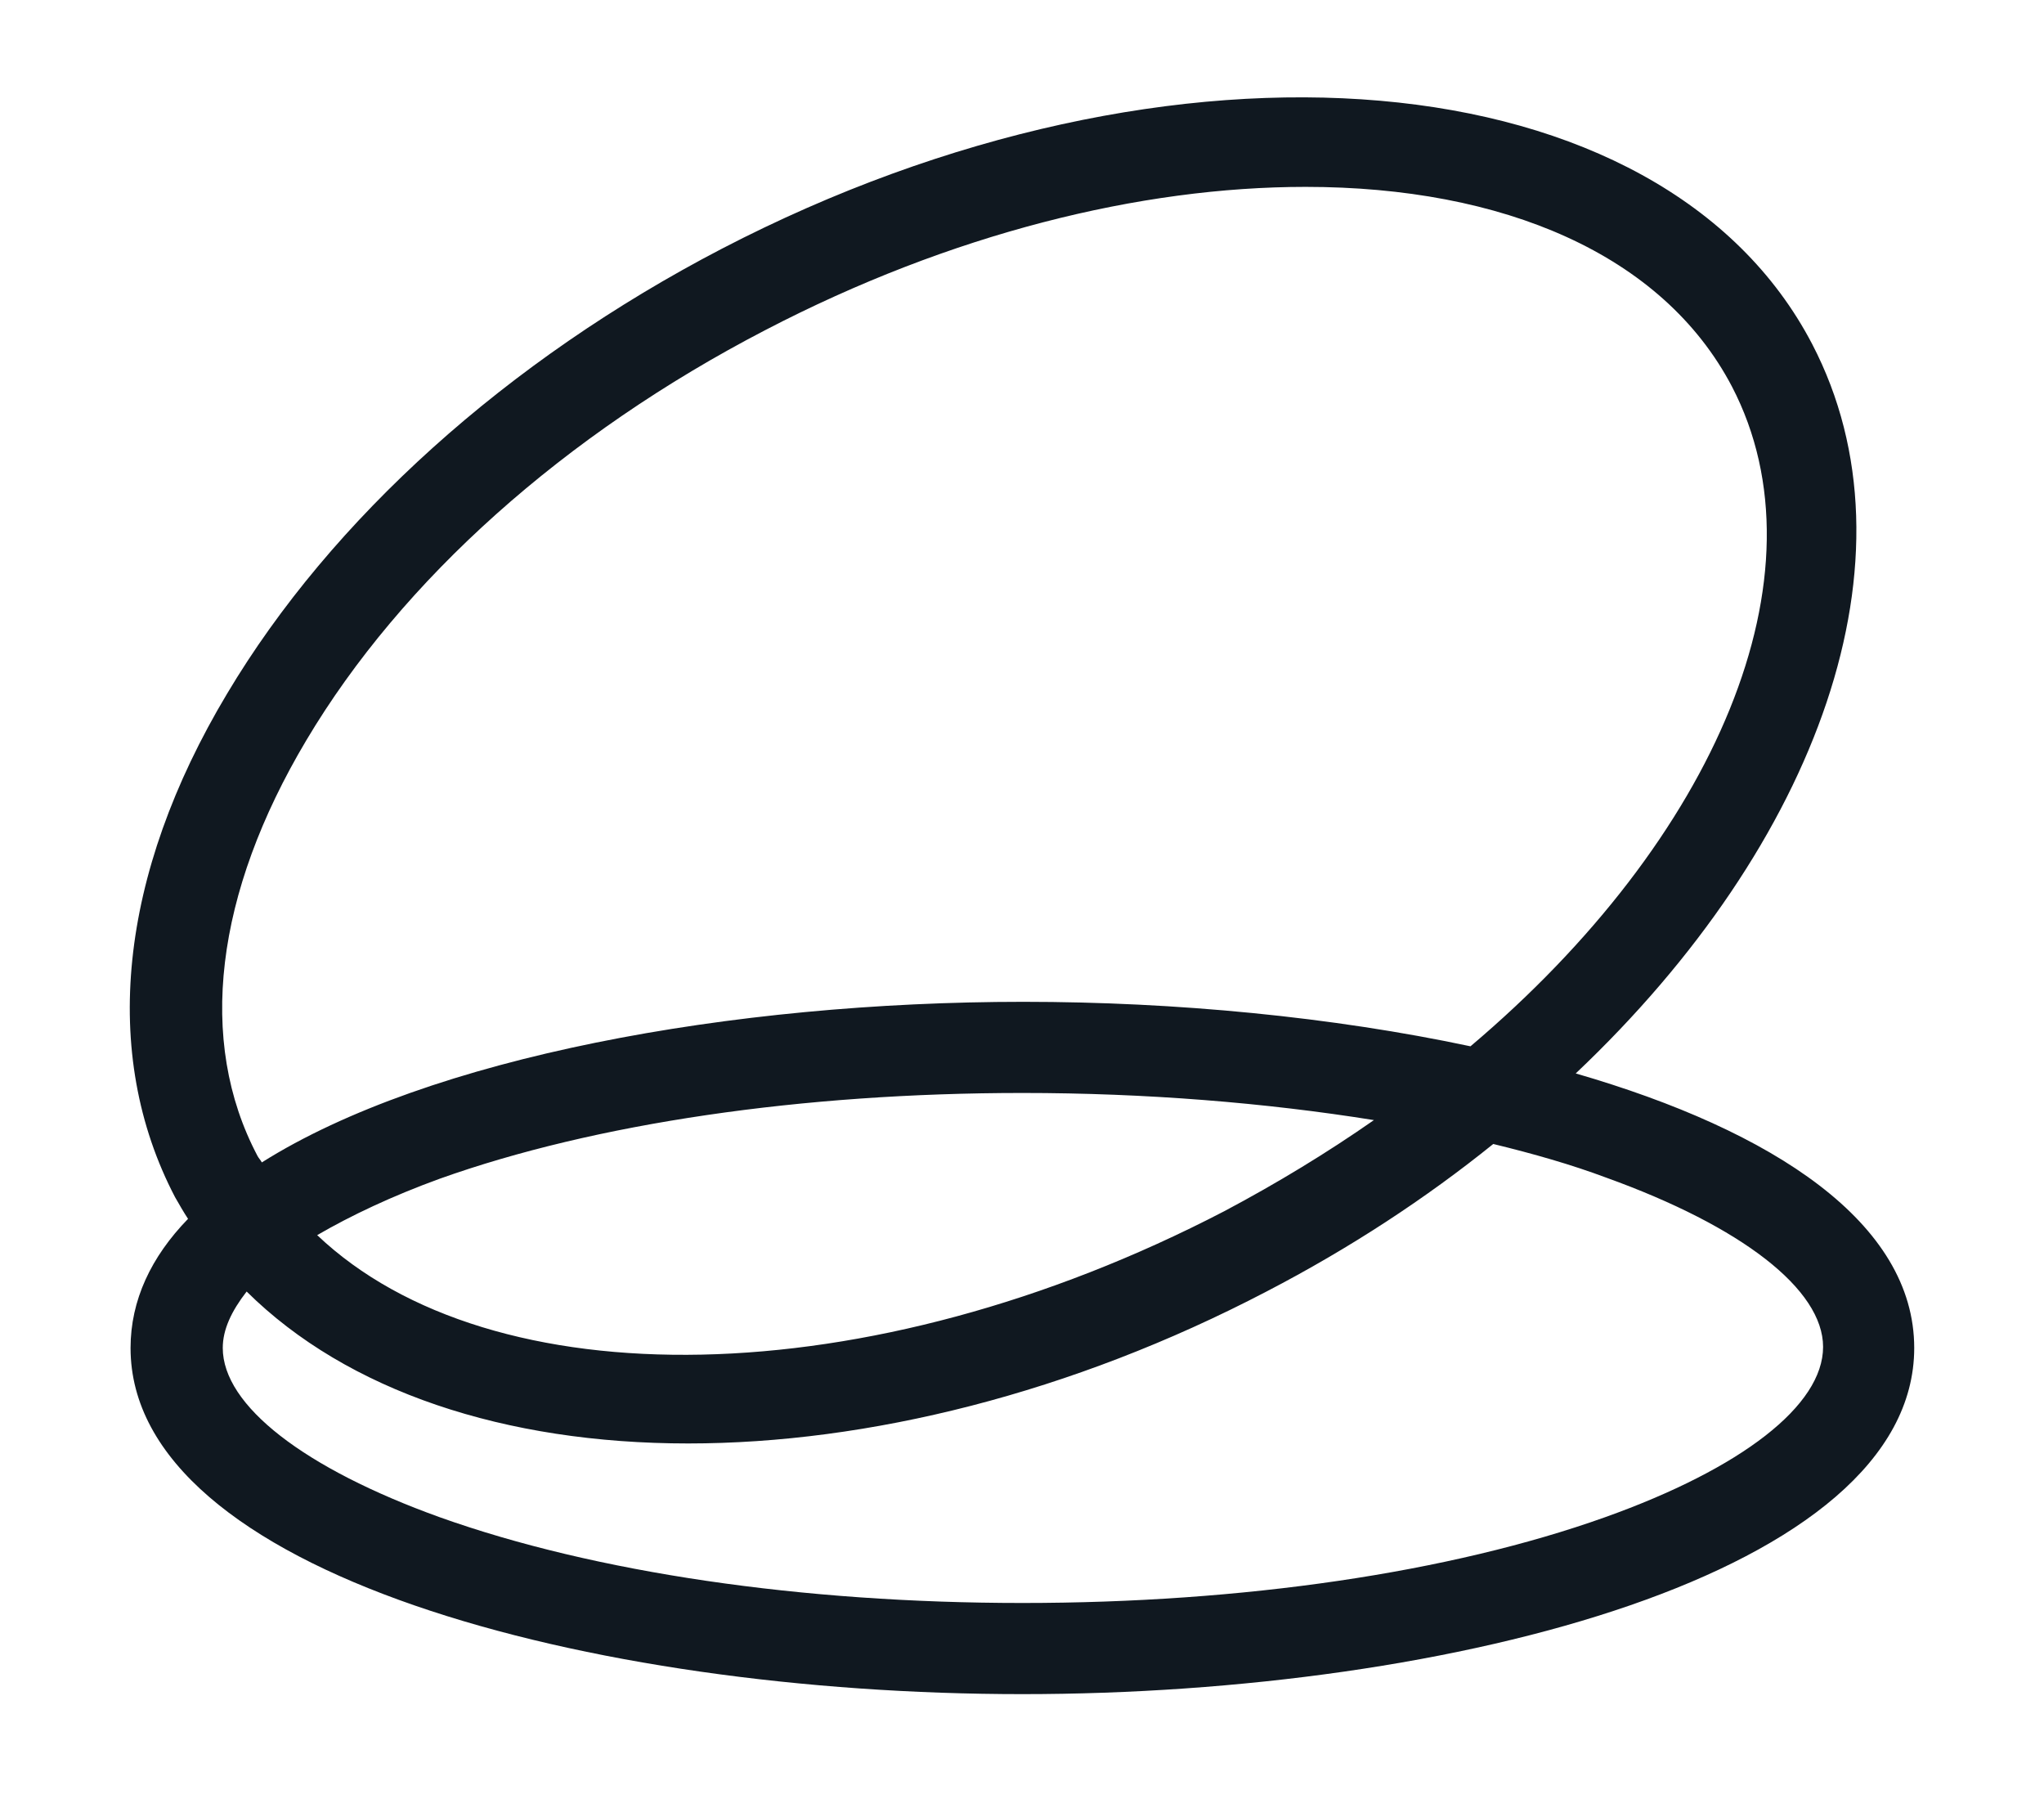 <svg width="63" height="56" viewBox="0 0 63 56" fill="none" xmlns="http://www.w3.org/2000/svg">
<path d="M48.567 33.08C56.057 25.991 59.267 17.162 55.857 10.608C51.242 1.746 36.16 0.442 22.249 7.665C15.628 11.11 10.21 15.992 7 21.376C3.656 26.96 3.088 32.478 5.395 36.892C5.529 37.126 5.663 37.36 5.796 37.561C4.659 38.731 4.024 40.069 4.024 41.54C4.024 48.463 18.169 52.208 31.512 52.208C44.821 52.208 59 48.463 59 41.54C59 37.695 54.686 34.852 48.567 33.08ZM9.441 22.814C12.384 17.865 17.4 13.384 23.587 10.173C29.305 7.197 35.157 5.759 40.24 5.759C46.326 5.759 51.242 7.832 53.382 11.912C56.392 17.697 52.88 25.857 45.323 32.244C41.076 31.341 36.261 30.873 31.545 30.873C22.55 30.873 13.22 32.578 8.07 35.822C8.037 35.755 7.97 35.688 7.936 35.621C6.064 32.077 6.632 27.529 9.441 22.814ZM42.347 34.518C40.909 35.521 39.37 36.458 37.732 37.327C26.73 43.045 15.126 43.146 9.776 38.063C10.812 37.461 12.083 36.859 13.555 36.324C18.336 34.618 24.724 33.682 31.512 33.682C35.324 33.682 39.003 33.983 42.347 34.518ZM49.469 46.757C44.688 48.463 38.3 49.399 31.512 49.399C24.724 49.399 18.336 48.463 13.555 46.757C9.374 45.252 6.866 43.313 6.866 41.54C6.866 40.972 7.134 40.404 7.602 39.801C10.712 42.878 15.561 44.483 21.212 44.483C26.73 44.483 33.017 42.945 39.036 39.801C41.611 38.464 43.952 36.926 46.025 35.254C47.262 35.555 48.433 35.889 49.503 36.29C53.683 37.795 56.191 39.735 56.191 41.507C56.191 43.313 53.683 45.252 49.469 46.757Z" fill="#101820"/>
</svg>
